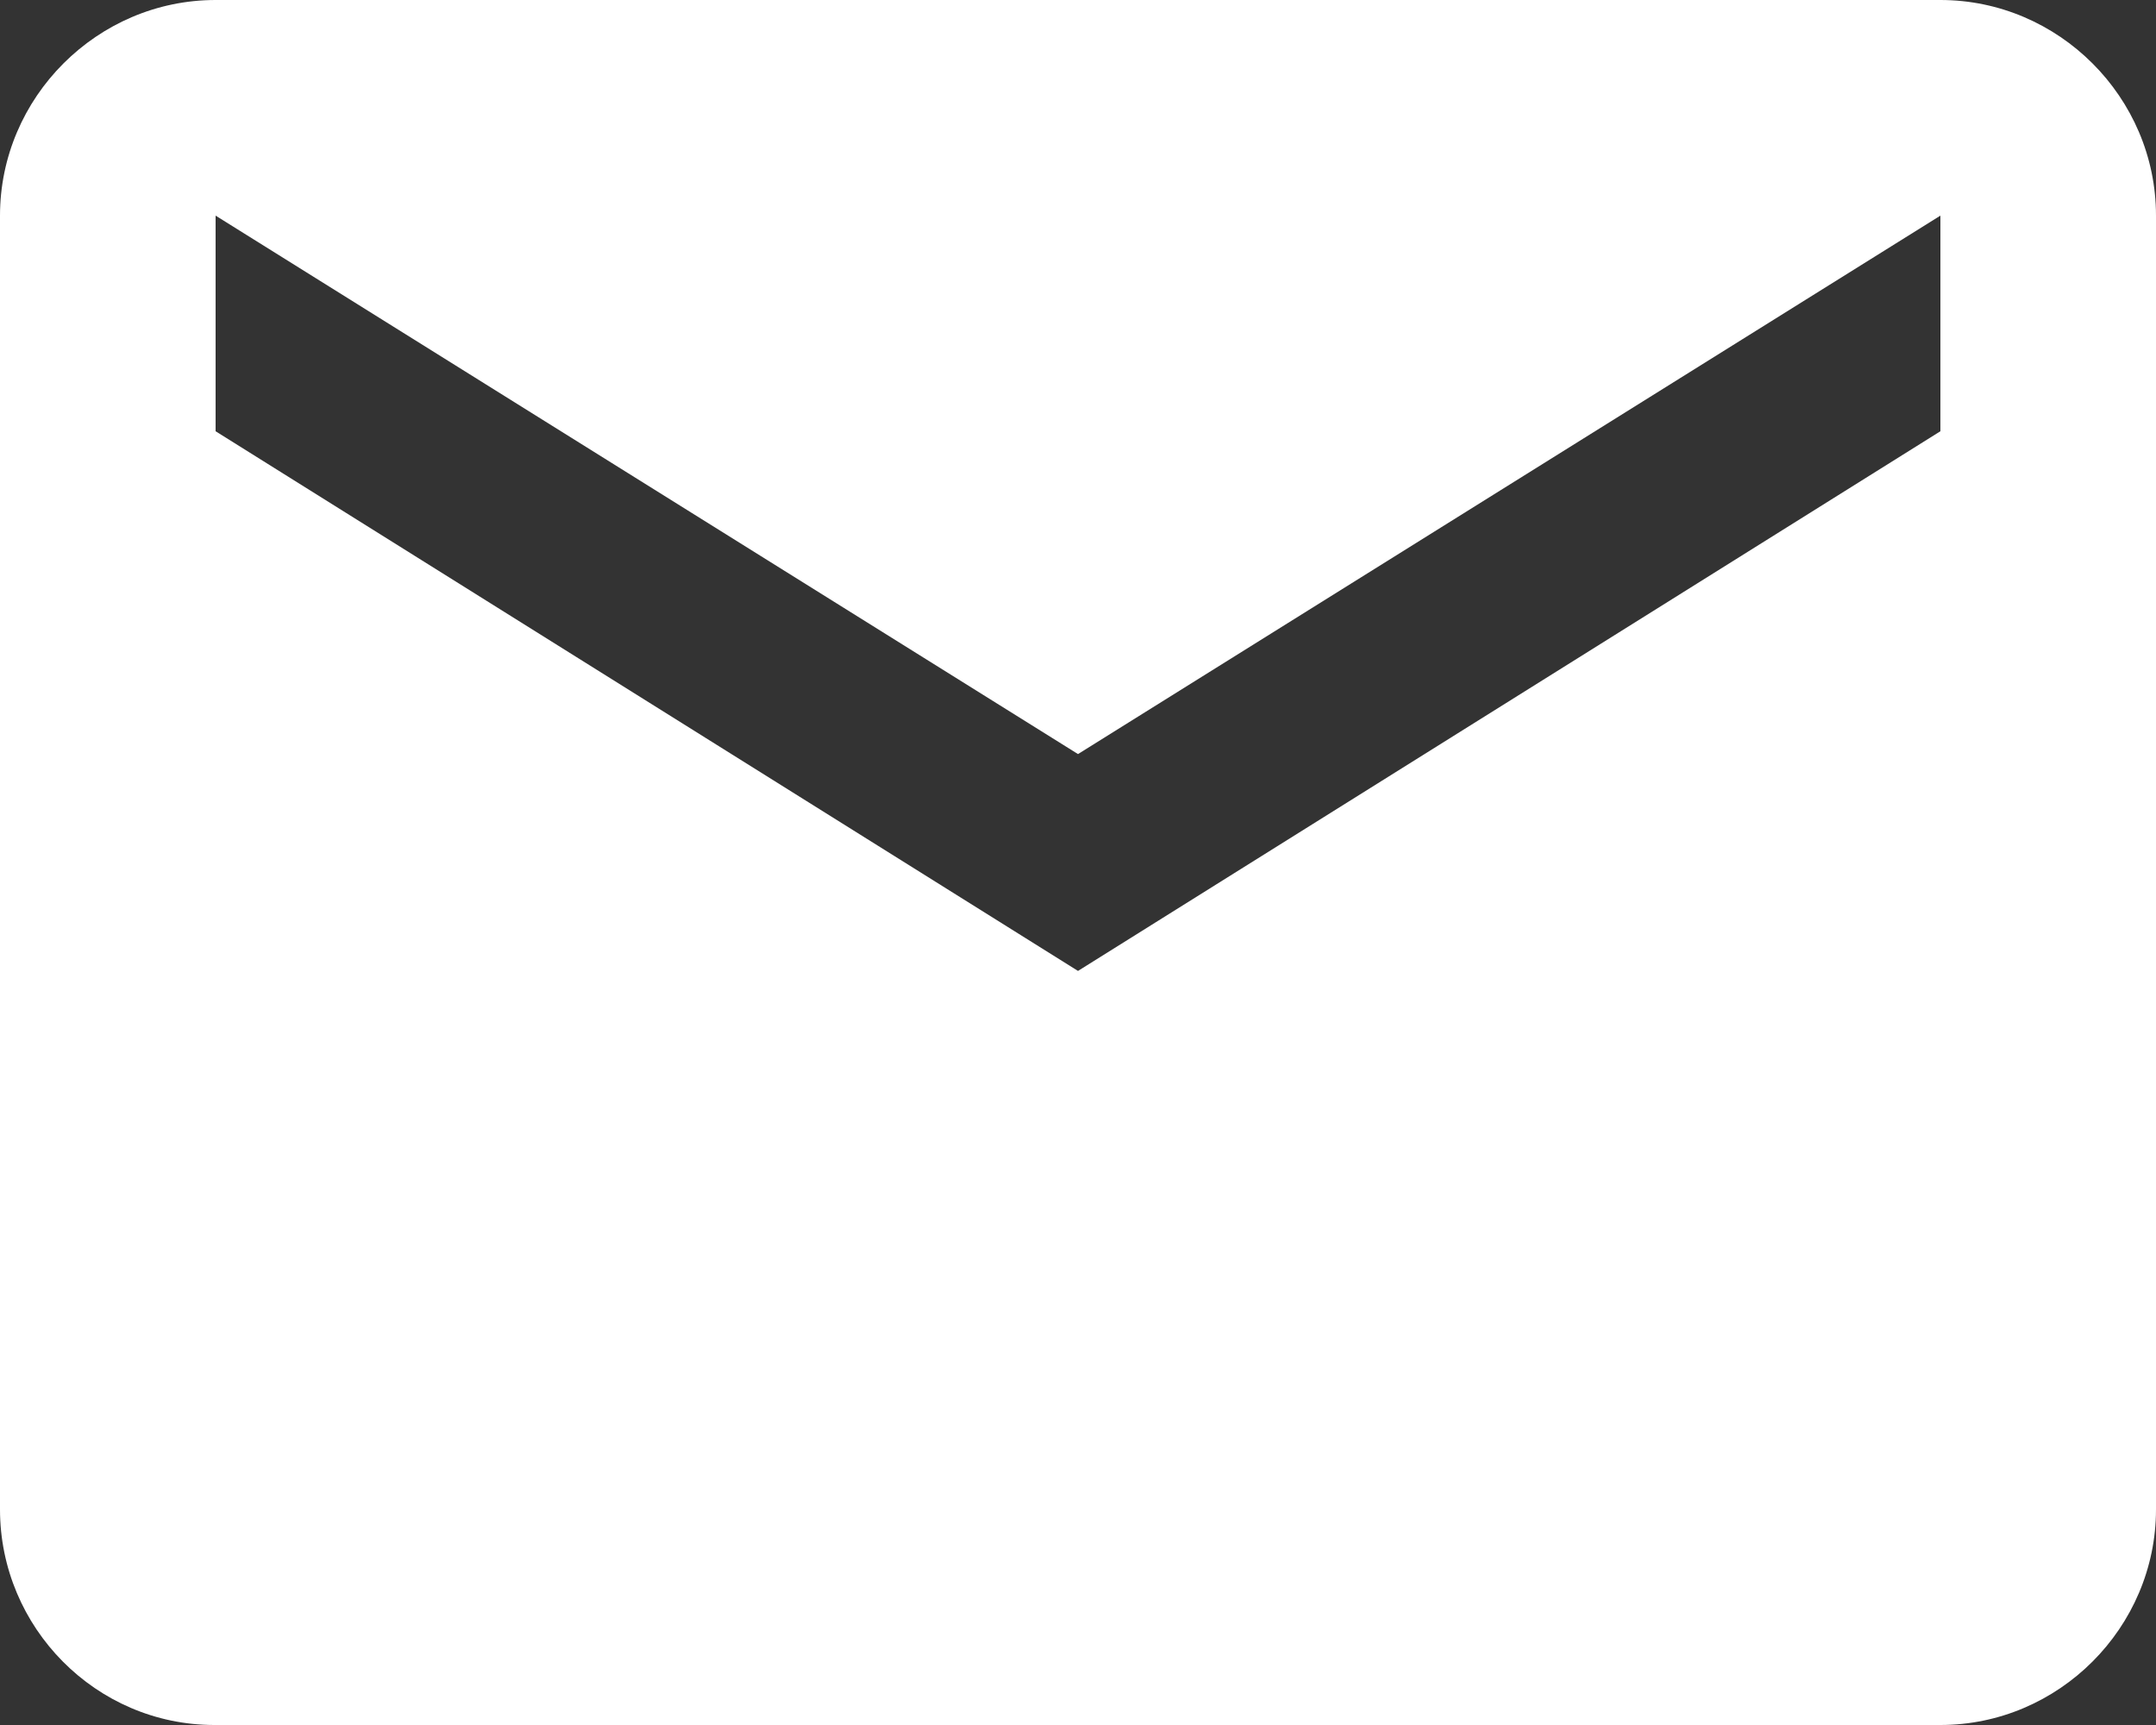 <?xml version="1.0" encoding="UTF-8"?><svg id="_イヤー_2" xmlns="http://www.w3.org/2000/svg" viewBox="0 0 17.5 14"><rect x="0" y="0" width="17.5" height="14" fill="#333333" stroke="none"/><g id="_ッダー"><path d="M15.75,0H1.75C.79,0,0,.79,0,1.75V12.25c0,.96,.78,1.75,1.74,1.75H15.75c.96,0,1.75-.79,1.75-1.75V1.75c0-.96-.79-1.75-1.75-1.75Zm0,3.5l-7,4.38L1.75,3.5V1.75l7,4.37L15.75,1.75v1.75Z" style="fill:#fff;"/></g></svg>